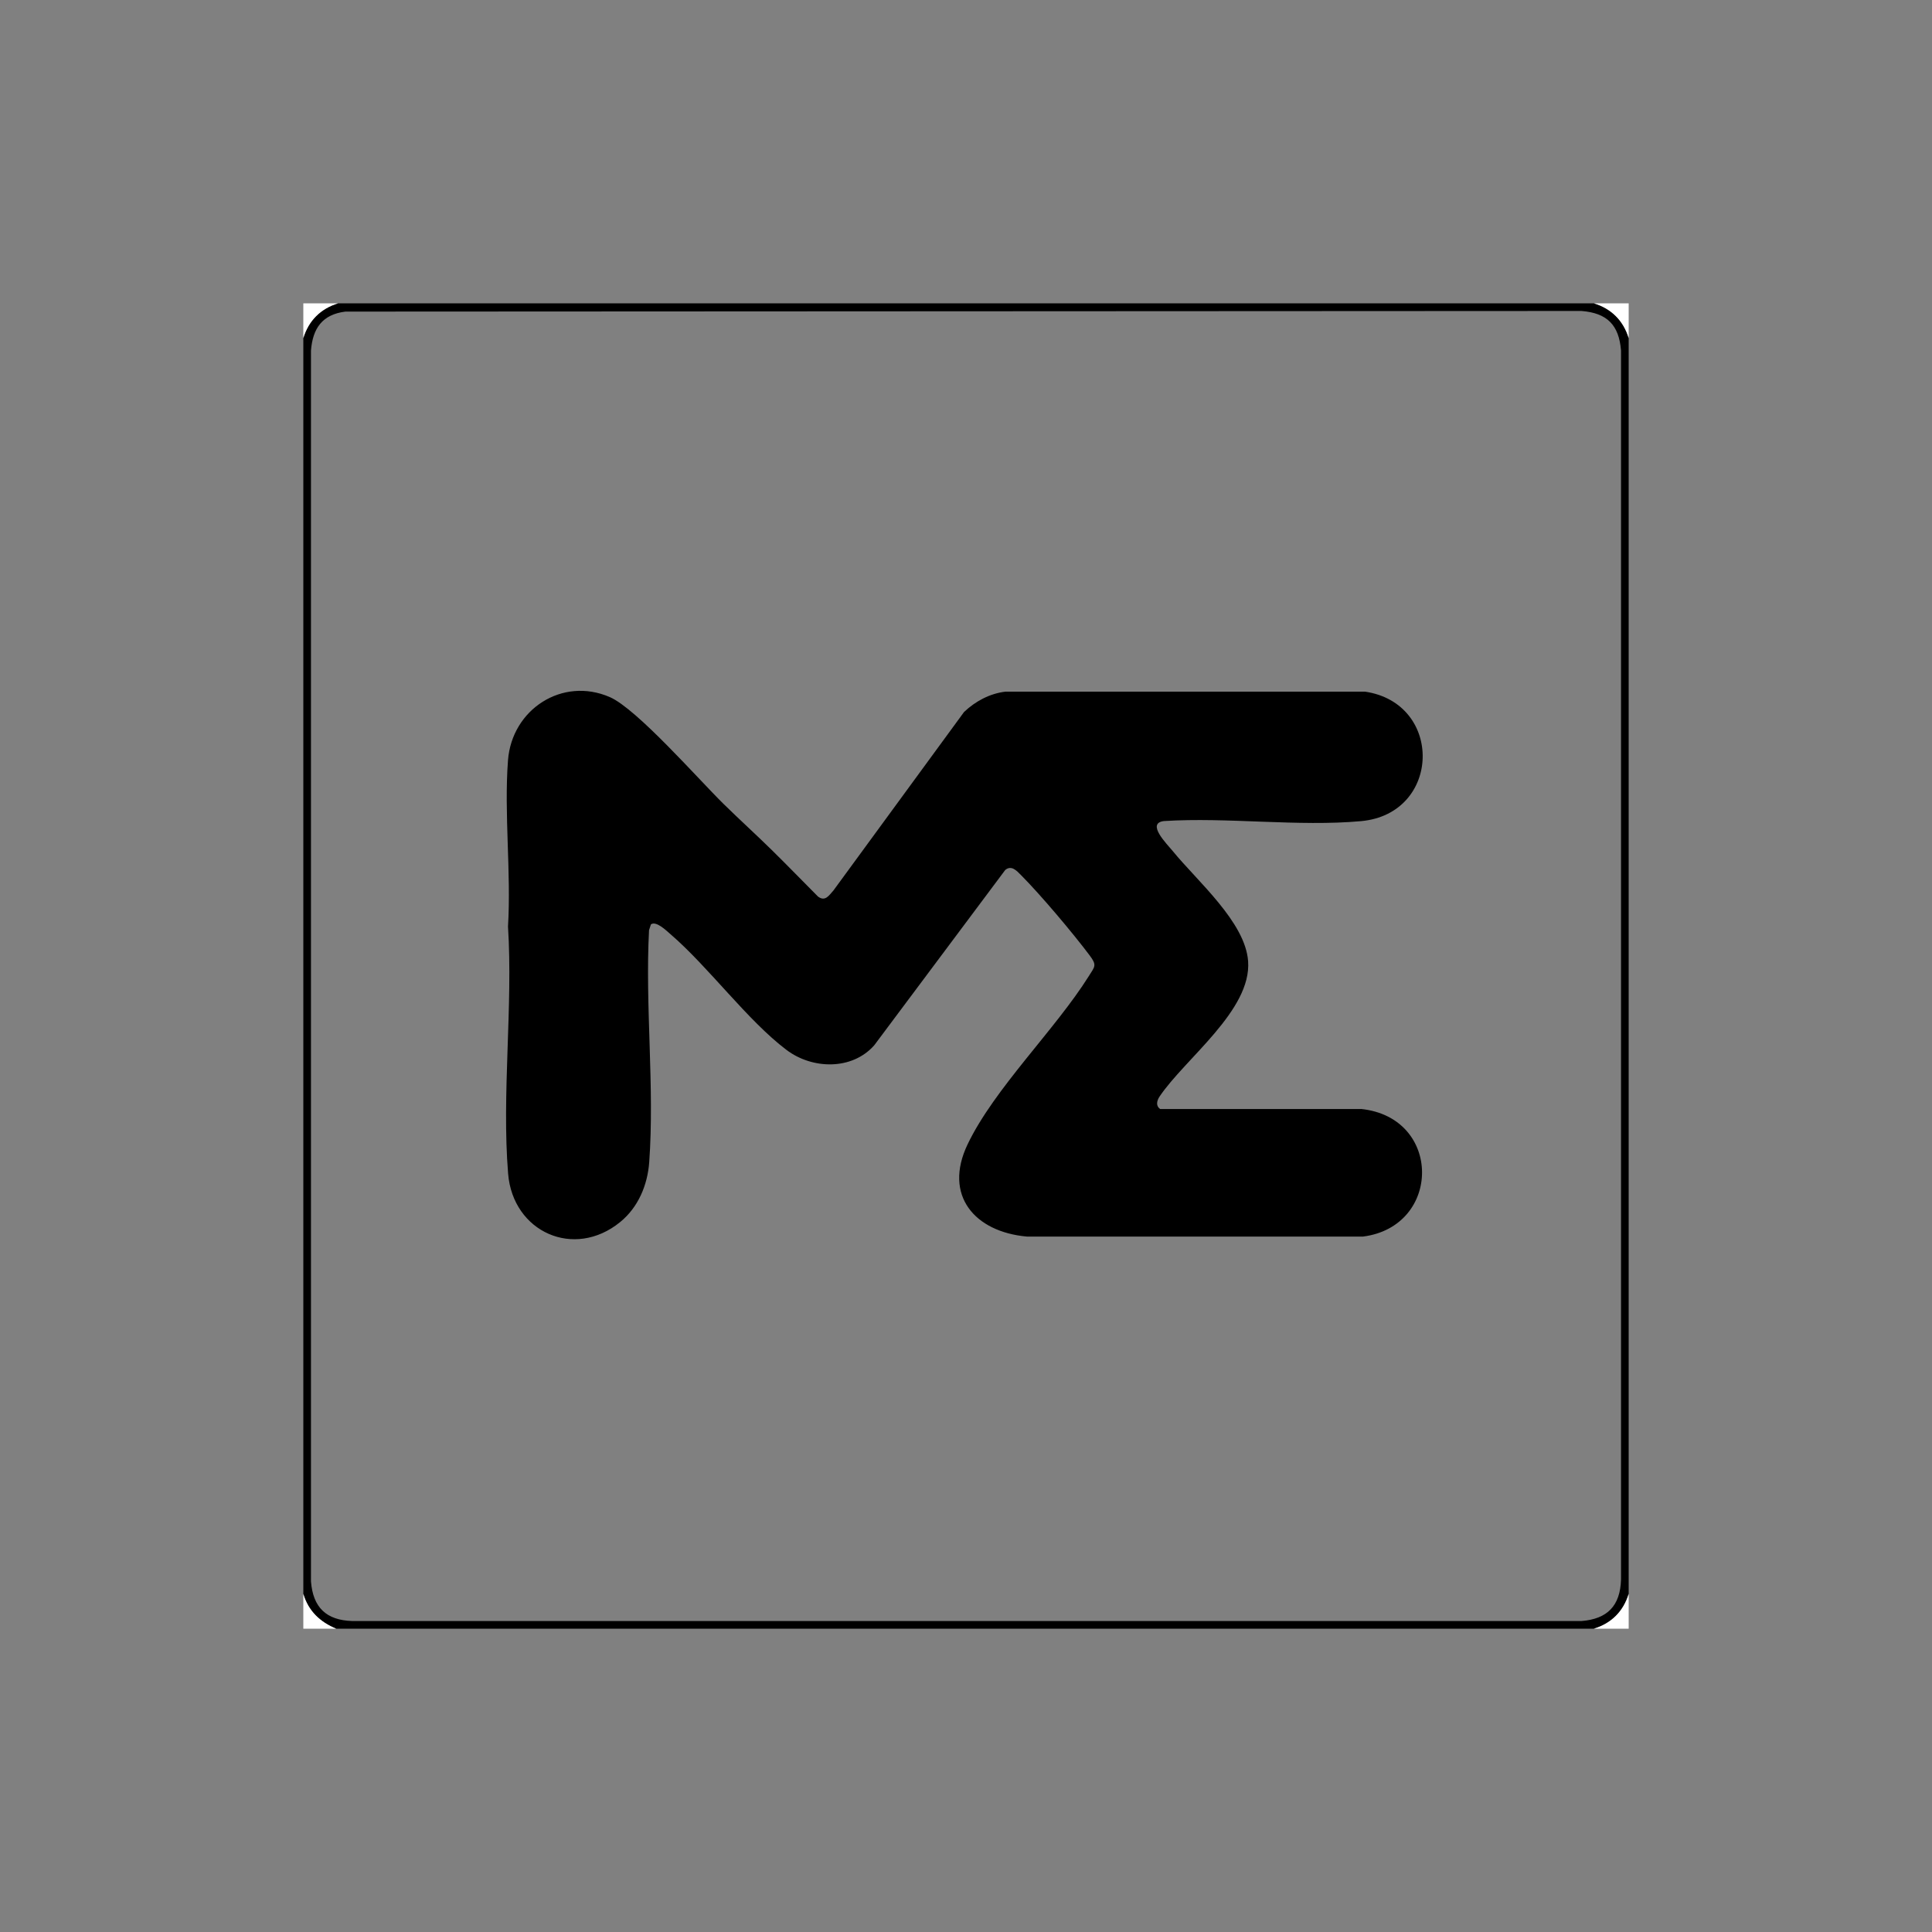 <?xml version="1.0" encoding="UTF-8"?>
<svg id="Layer_1" data-name="Layer 1" xmlns="http://www.w3.org/2000/svg" viewBox="0 0 1000 1000">
  <rect x="0" y="0" width="1000" height="1000" fill="#808080" stroke="none"/>
  <defs>
    <style>
      .cls-1 {
        fill: #fff;
      }
    </style>
  </defs>
  <path d="M825,157c9.02,2.71,15.29,8.99,18,18v650c-2.71,9.01-8.98,15.29-18,18H174c-8.33-3.42-14.42-9.16-17-18V175c2.71-9.01,8.98-15.29,18-18h650ZM178.78,161.28c-11.96,1.49-16.91,8.65-17.82,20.18v637.08c1.05,13.43,7.84,20.12,21.49,20.51h636.08c13.43-1.06,20.12-7.85,20.51-21.5V181.46c-1.05-13.27-7.21-19.46-20.51-20.5l-639.76.32Z"/>
  <path class="cls-1" d="M175,157c-9.02,2.71-15.29,8.99-18,18v-18h18Z"/>
  <path class="cls-1" d="M825,157h18v18c-2.71-9.01-8.98-15.29-18-18Z"/>
  <path class="cls-1" d="M843,825v18h-18c9.02-2.71,15.29-8.99,18-18Z"/>
  <path class="cls-1" d="M174,843h-17v-18c2.58,8.84,8.67,14.58,17,18Z"/>
  <path d="M704.5,574c42.07,4.38,41.71,60.79,1.04,66.04h-174.07c-26.92-2.42-43.31-21.25-30.65-47.72,13.84-28.93,45.35-59.32,62.81-87.18,3.09-4.93,4.23-5.5.37-10.63-8.85-11.78-25.18-31.13-35.48-41.52-2.31-2.33-5.02-5.37-8.23-2.67l-67.78,90.71c-11.51,13.05-32.1,12.48-45.43,2.4-20.32-15.37-40.04-42.64-60.07-59.93-2.27-1.96-7.37-6.96-10.09-5.05l-.98,3.02c-2.07,39.13,2.91,81.33.09,120.09-.87,11.88-5.7,23.37-15.03,30.97-23.85,19.44-55.53,5.17-58-25.02-3.36-41.03,2.57-86.75-.06-127.95,1.7-28.01-2.11-58.35,0-86.08,2-26.21,28.03-43.41,52.73-32.65,13.92,6.06,45.9,42.56,58.78,55.22,8.22,8.08,16.87,15.91,25.05,23.95s15.94,16.07,23.92,24.08c3.75,2.76,5.66-.64,7.95-3.15l67.61-92.39c5.86-5.57,13.3-9.57,21.45-10.55h186.09c40.77,6.01,39.51,63.25-2.05,67.03-32.43,2.95-69.16-2.13-102.04-.04-9.28,1.14,1.53,11.8,4.58,15.53,12.67,15.55,37.53,36.71,39.01,56.98,1.87,25.47-32.65,50.42-45.9,70.17-1.36,2.16-1.96,4.74.37,6.37h104Z"/>
</svg>